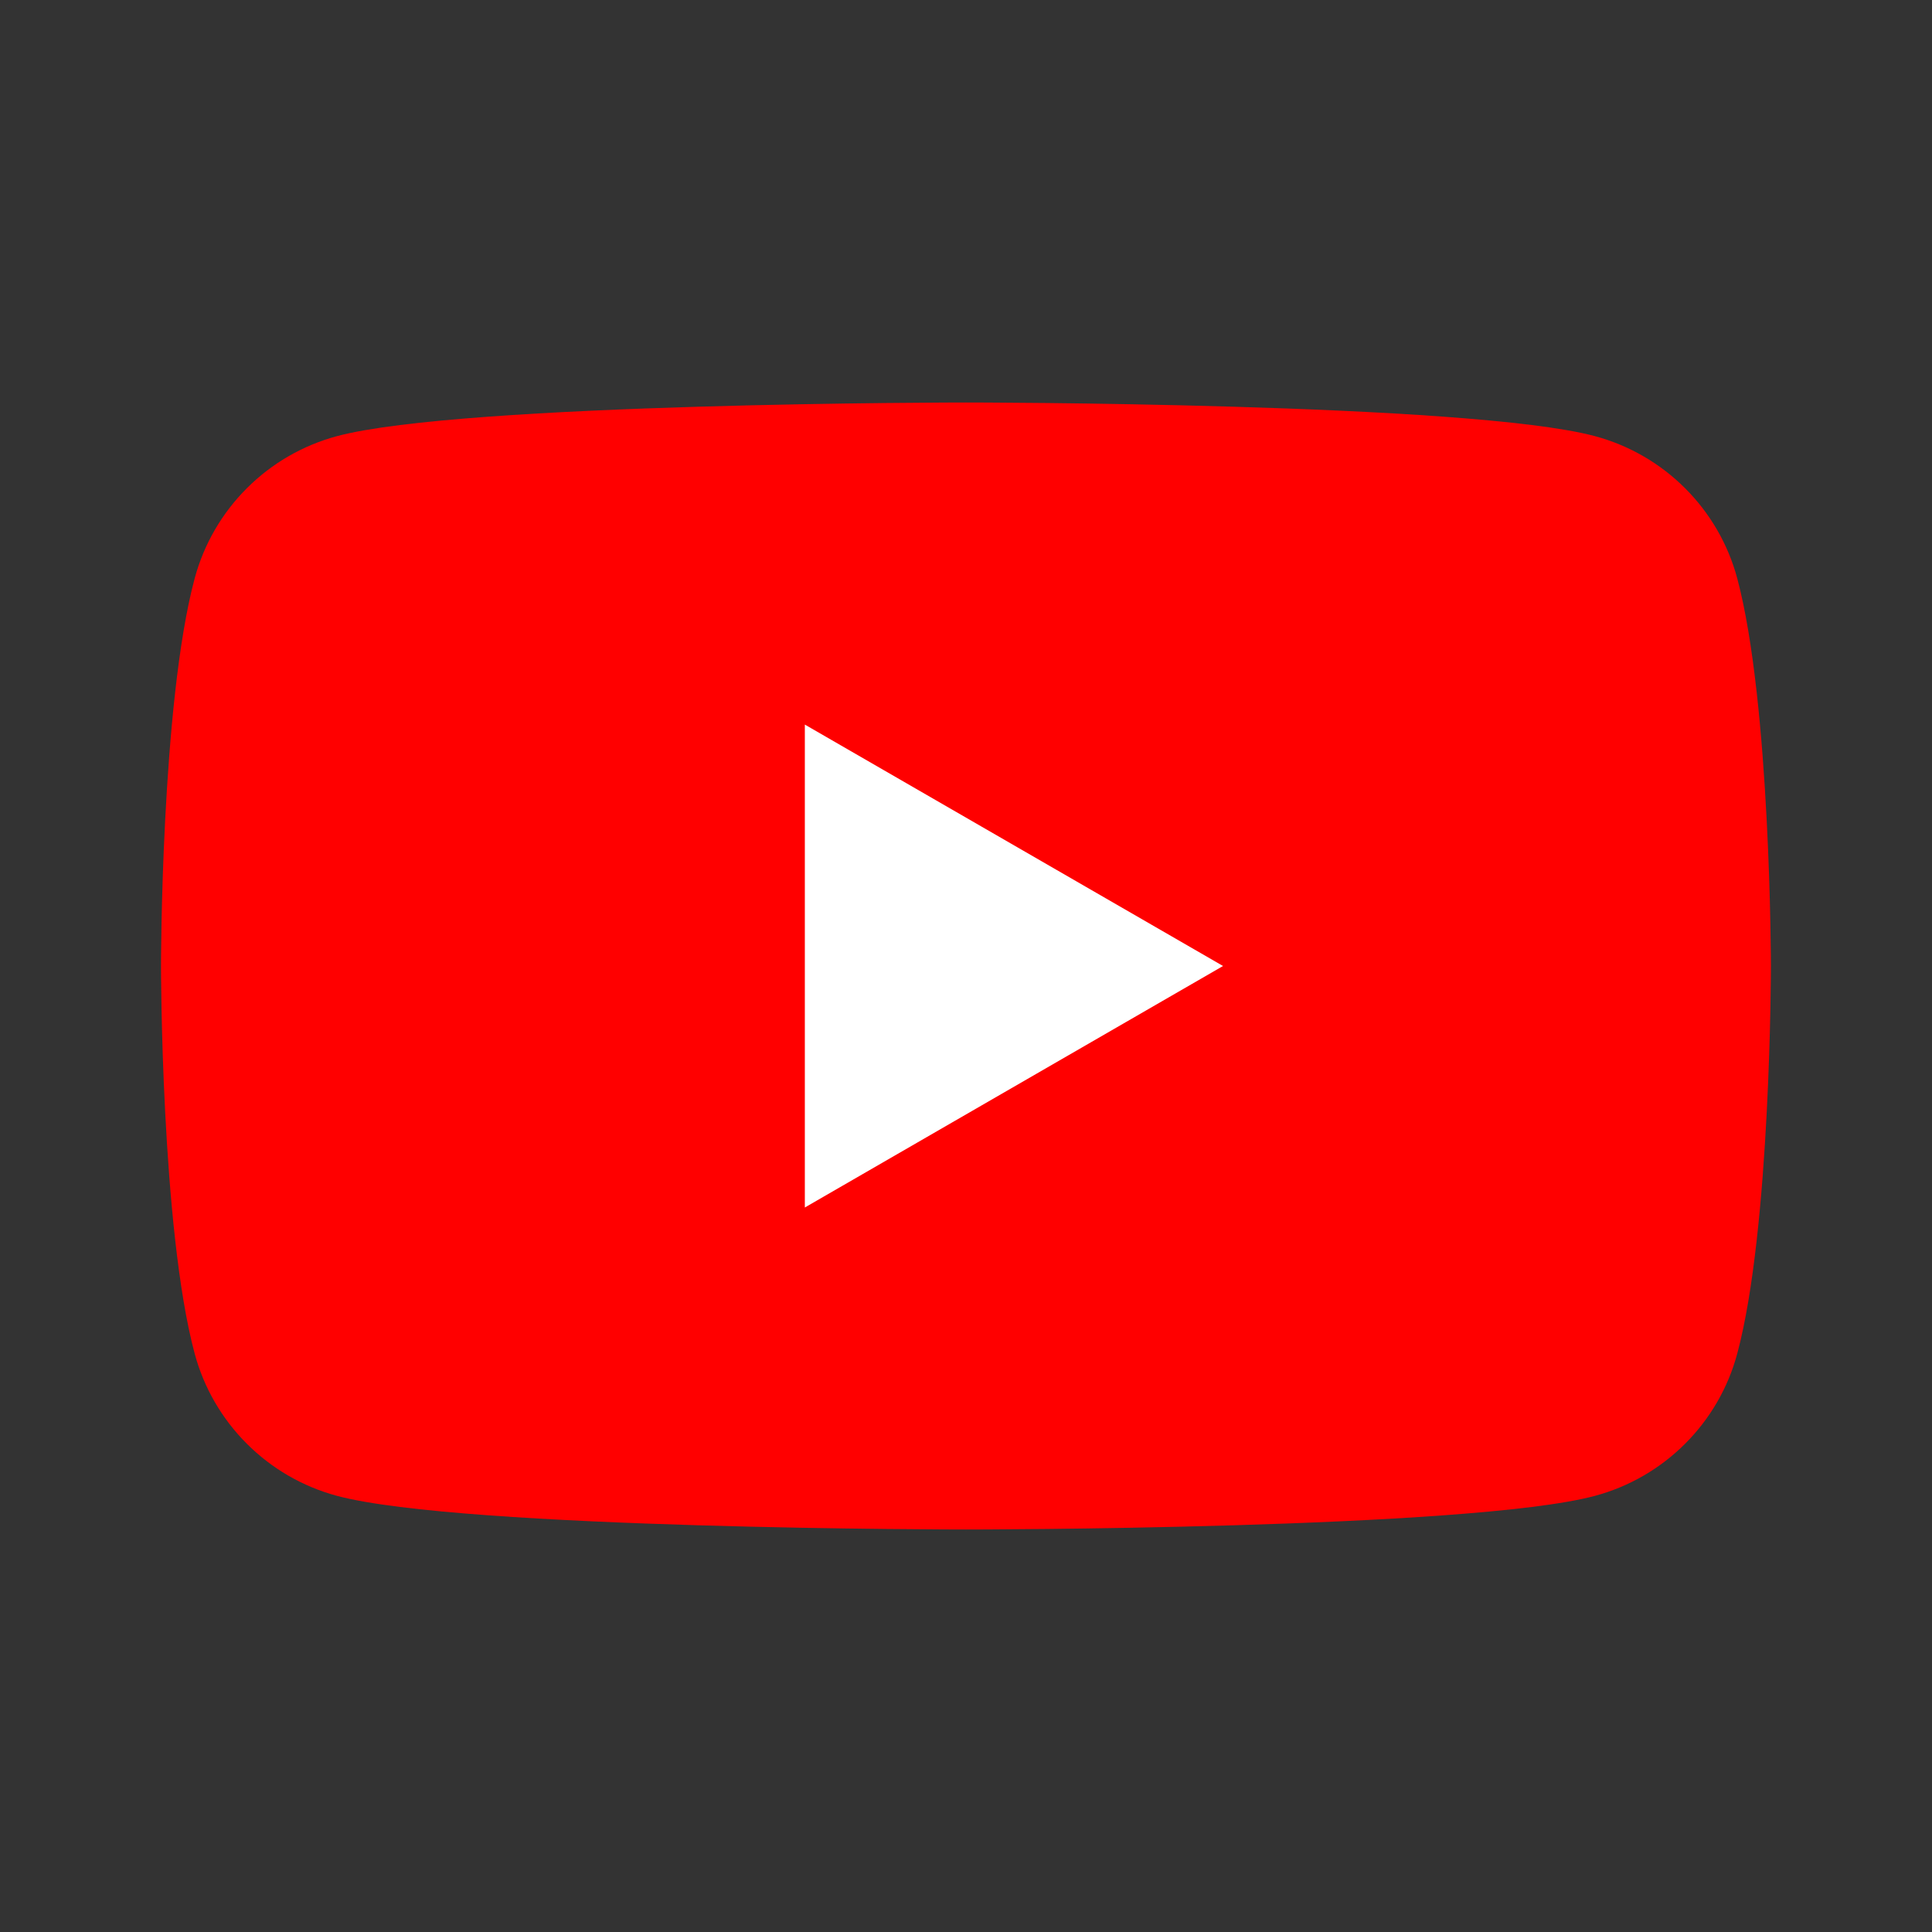 <svg width="24" height="24" viewBox="0 0 24 24" fill="none" xmlns="http://www.w3.org/2000/svg">
<rect x="0" y="0" width="24" height="24" fill="#333333" stroke="none"/>
<path d="M21.581 7.186C21.351 6.325 20.674 5.649 19.813 5.418C18.254 5 11.999 5 11.999 5C11.999 5 5.745 5 4.186 5.418C3.325 5.649 2.649 6.325 2.418 7.186C2 8.745 2 12 2 12C2 12 2 15.255 2.418 16.814C2.649 17.675 3.325 18.351 4.186 18.582C5.745 19 11.999 19 11.999 19C11.999 19 18.254 19 19.813 18.582C20.674 18.351 21.351 17.675 21.581 16.814C21.999 15.255 21.999 12 21.999 12C21.999 12 21.997 8.745 21.581 7.186Z" fill="#FF0000"/>
<path d="M9.998 15L15.193 12L9.998 9.001V15Z" fill="white"/>
</svg>
